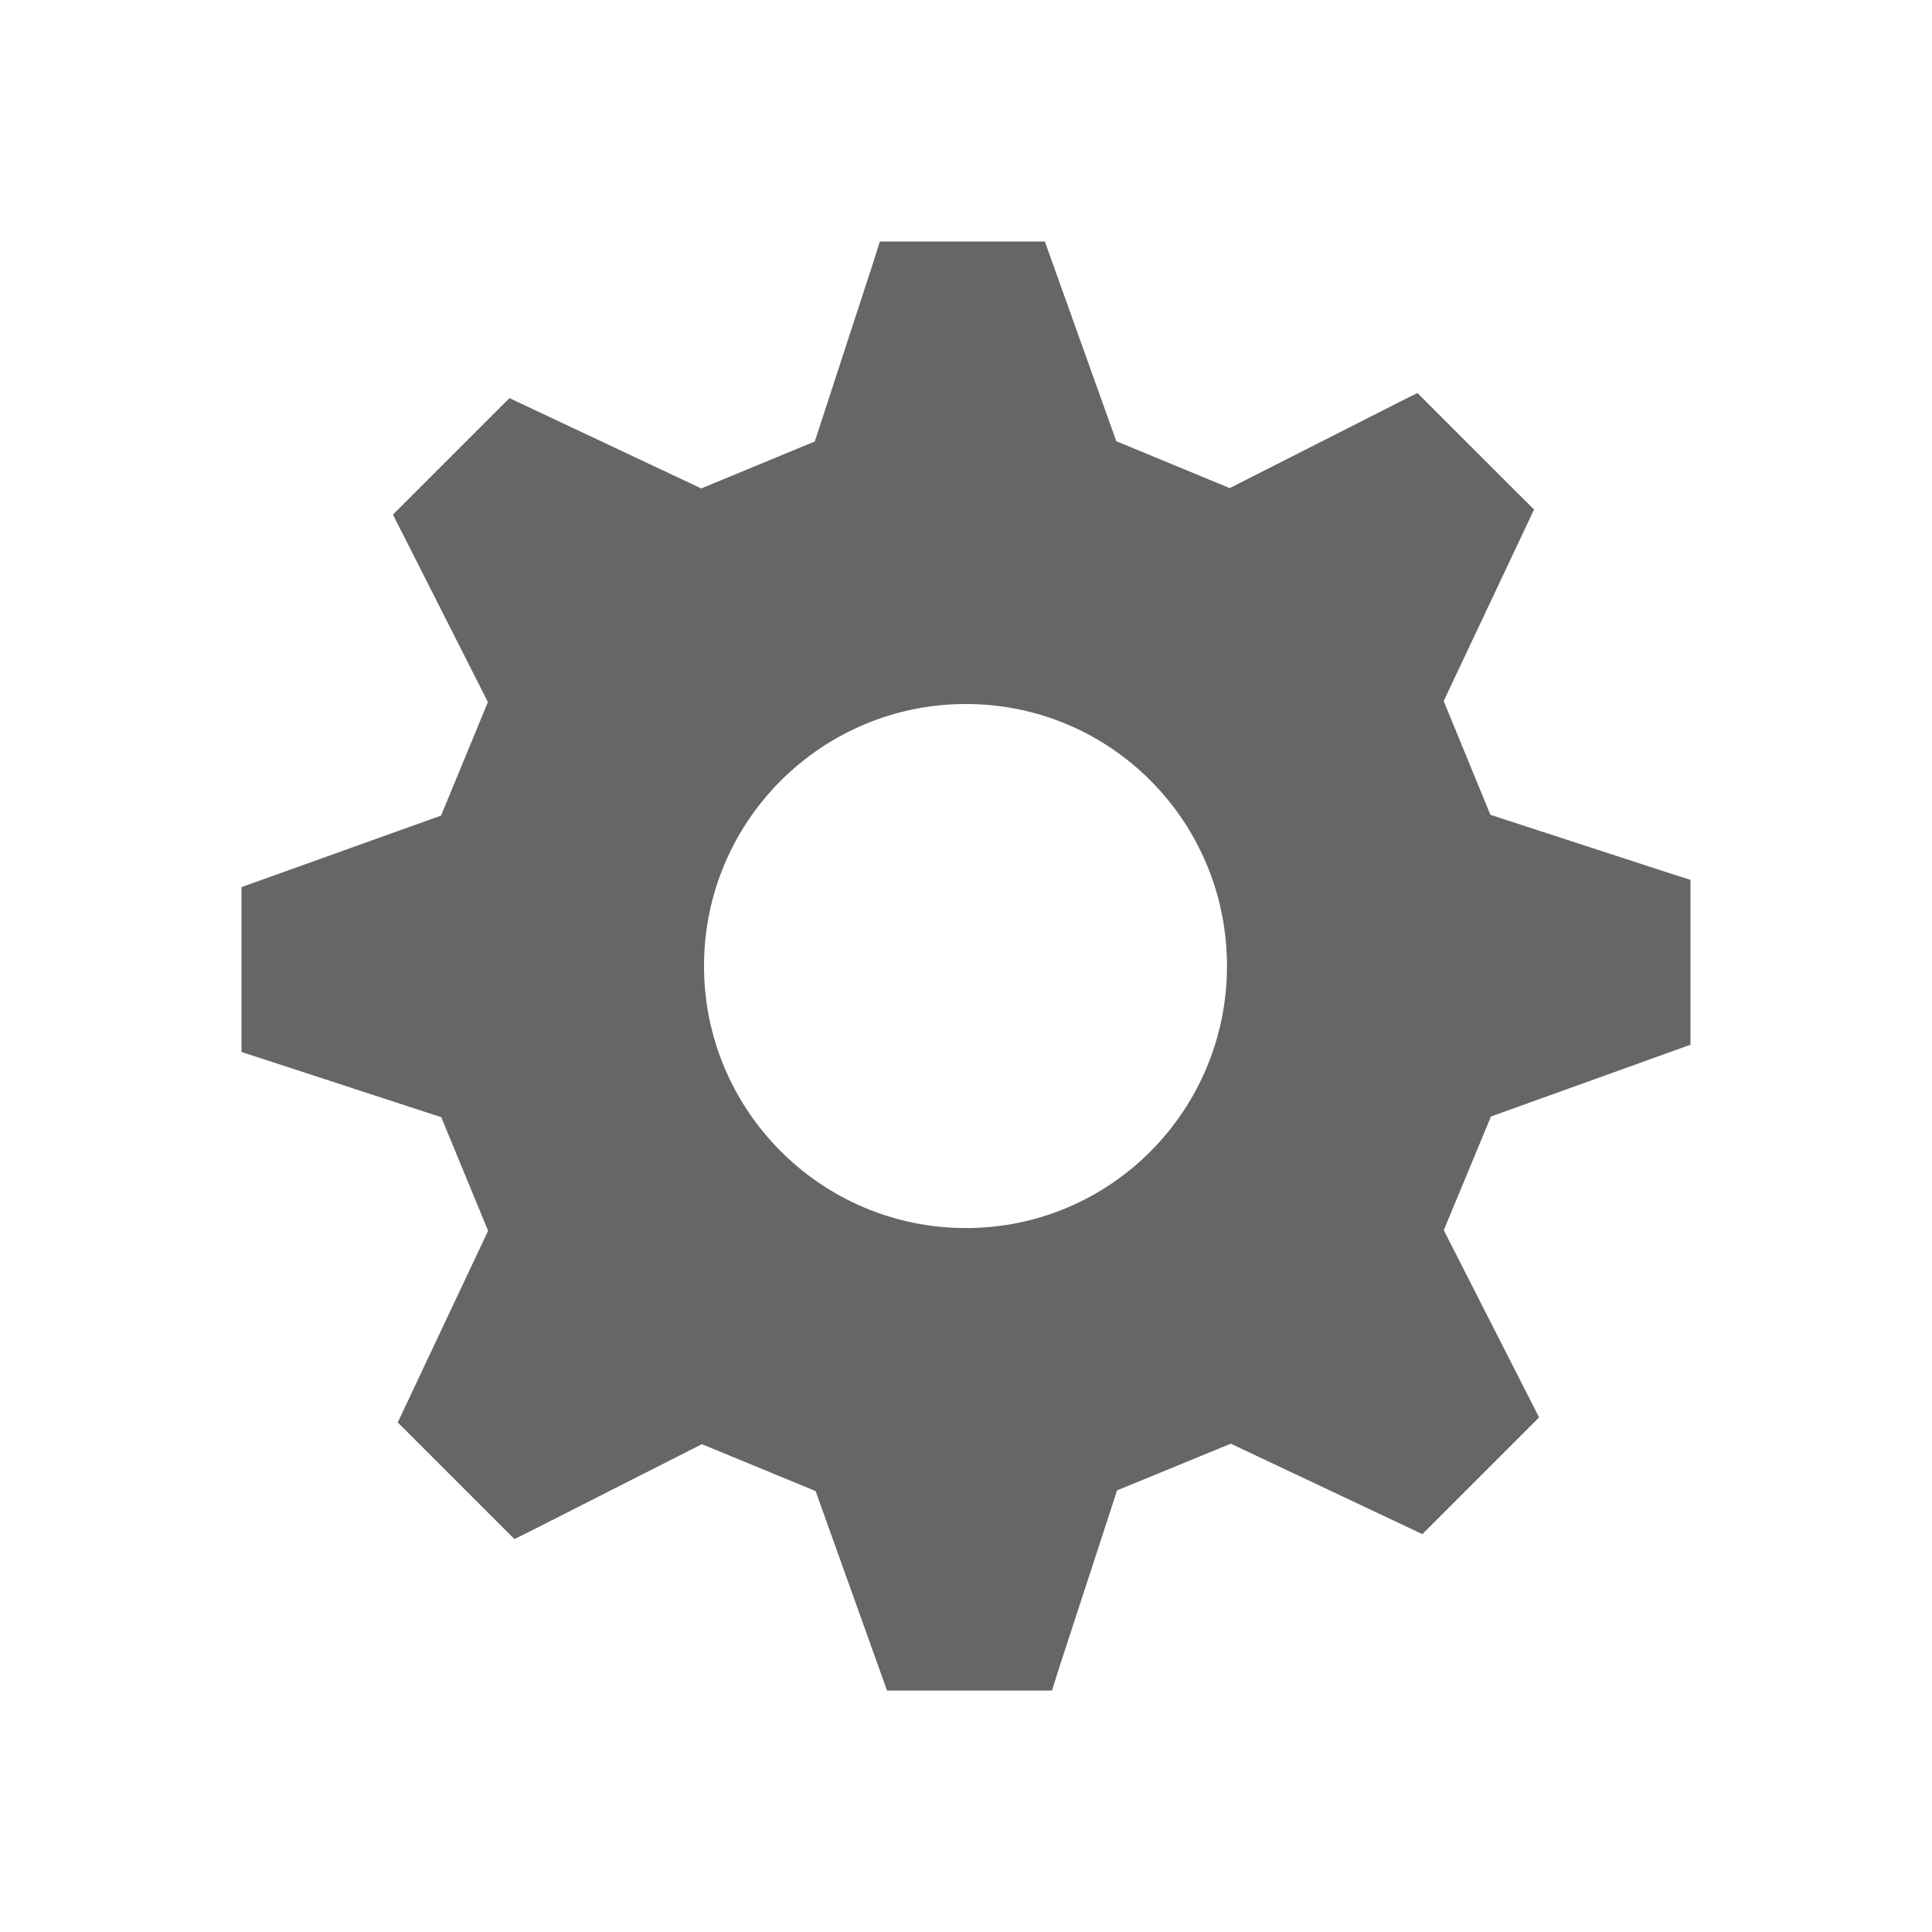 <?xml version="1.0" encoding="UTF-8"?>
<svg width="48px" height="48px" viewBox="0 0 48 48" version="1.1" xmlns="http://www.w3.org/2000/svg" xmlns:xlink="http://www.w3.org/1999/xlink">
    <!-- Generator: Sketch 52.6 (67491) - http://www.bohemiancoding.com/sketch -->
    <title>add-remove-style</title>
    <desc>Created with Sketch.</desc>
    <g id="add-remove-style" stroke="none" stroke-width="1" fill="none" fill-rule="evenodd">
        <rect id="container" fill="#FFFFFF" opacity="0" x="0" y="0" width="48" height="48"></rect>
        <path d="M23.998,17.491 C20.405,17.491 17.491,20.405 17.491,24 C17.491,27.591 20.405,30.511 23.998,30.511 C27.591,30.511 30.484,27.591 30.484,24 C30.484,20.405 27.591,17.491 23.998,17.491 Z M37.043,27.739 L35.87,30.564 L37.962,34.672 L38.238,35.215 L35.338,38.115 L30.579,35.868 L27.754,37.028 L26.32,41.417 L26.137,42 L22.038,42 L20.263,37.045 L17.438,35.88 L13.324,37.967 L12.781,38.238 L9.882,35.34 L12.127,30.579 L10.963,27.757 L6.581,26.325 L6,26.137 L6,22.04 L10.958,20.263 L12.122,17.443 L10.037,13.326 L9.762,12.786 L12.657,9.891 L17.422,12.135 L20.243,10.968 L21.676,6.581 L21.86,6 L25.959,6 L27.734,10.961 L30.552,12.127 L34.667,10.039 L35.215,9.764 L38.113,12.66 L35.868,17.417 L37.028,20.243 L41.422,21.676 L42,21.86 L42,25.956 L37.043,27.739 Z" id="Gear-push" fill-opacity="0.6" fill="#000000"></path>
    </g>
</svg>